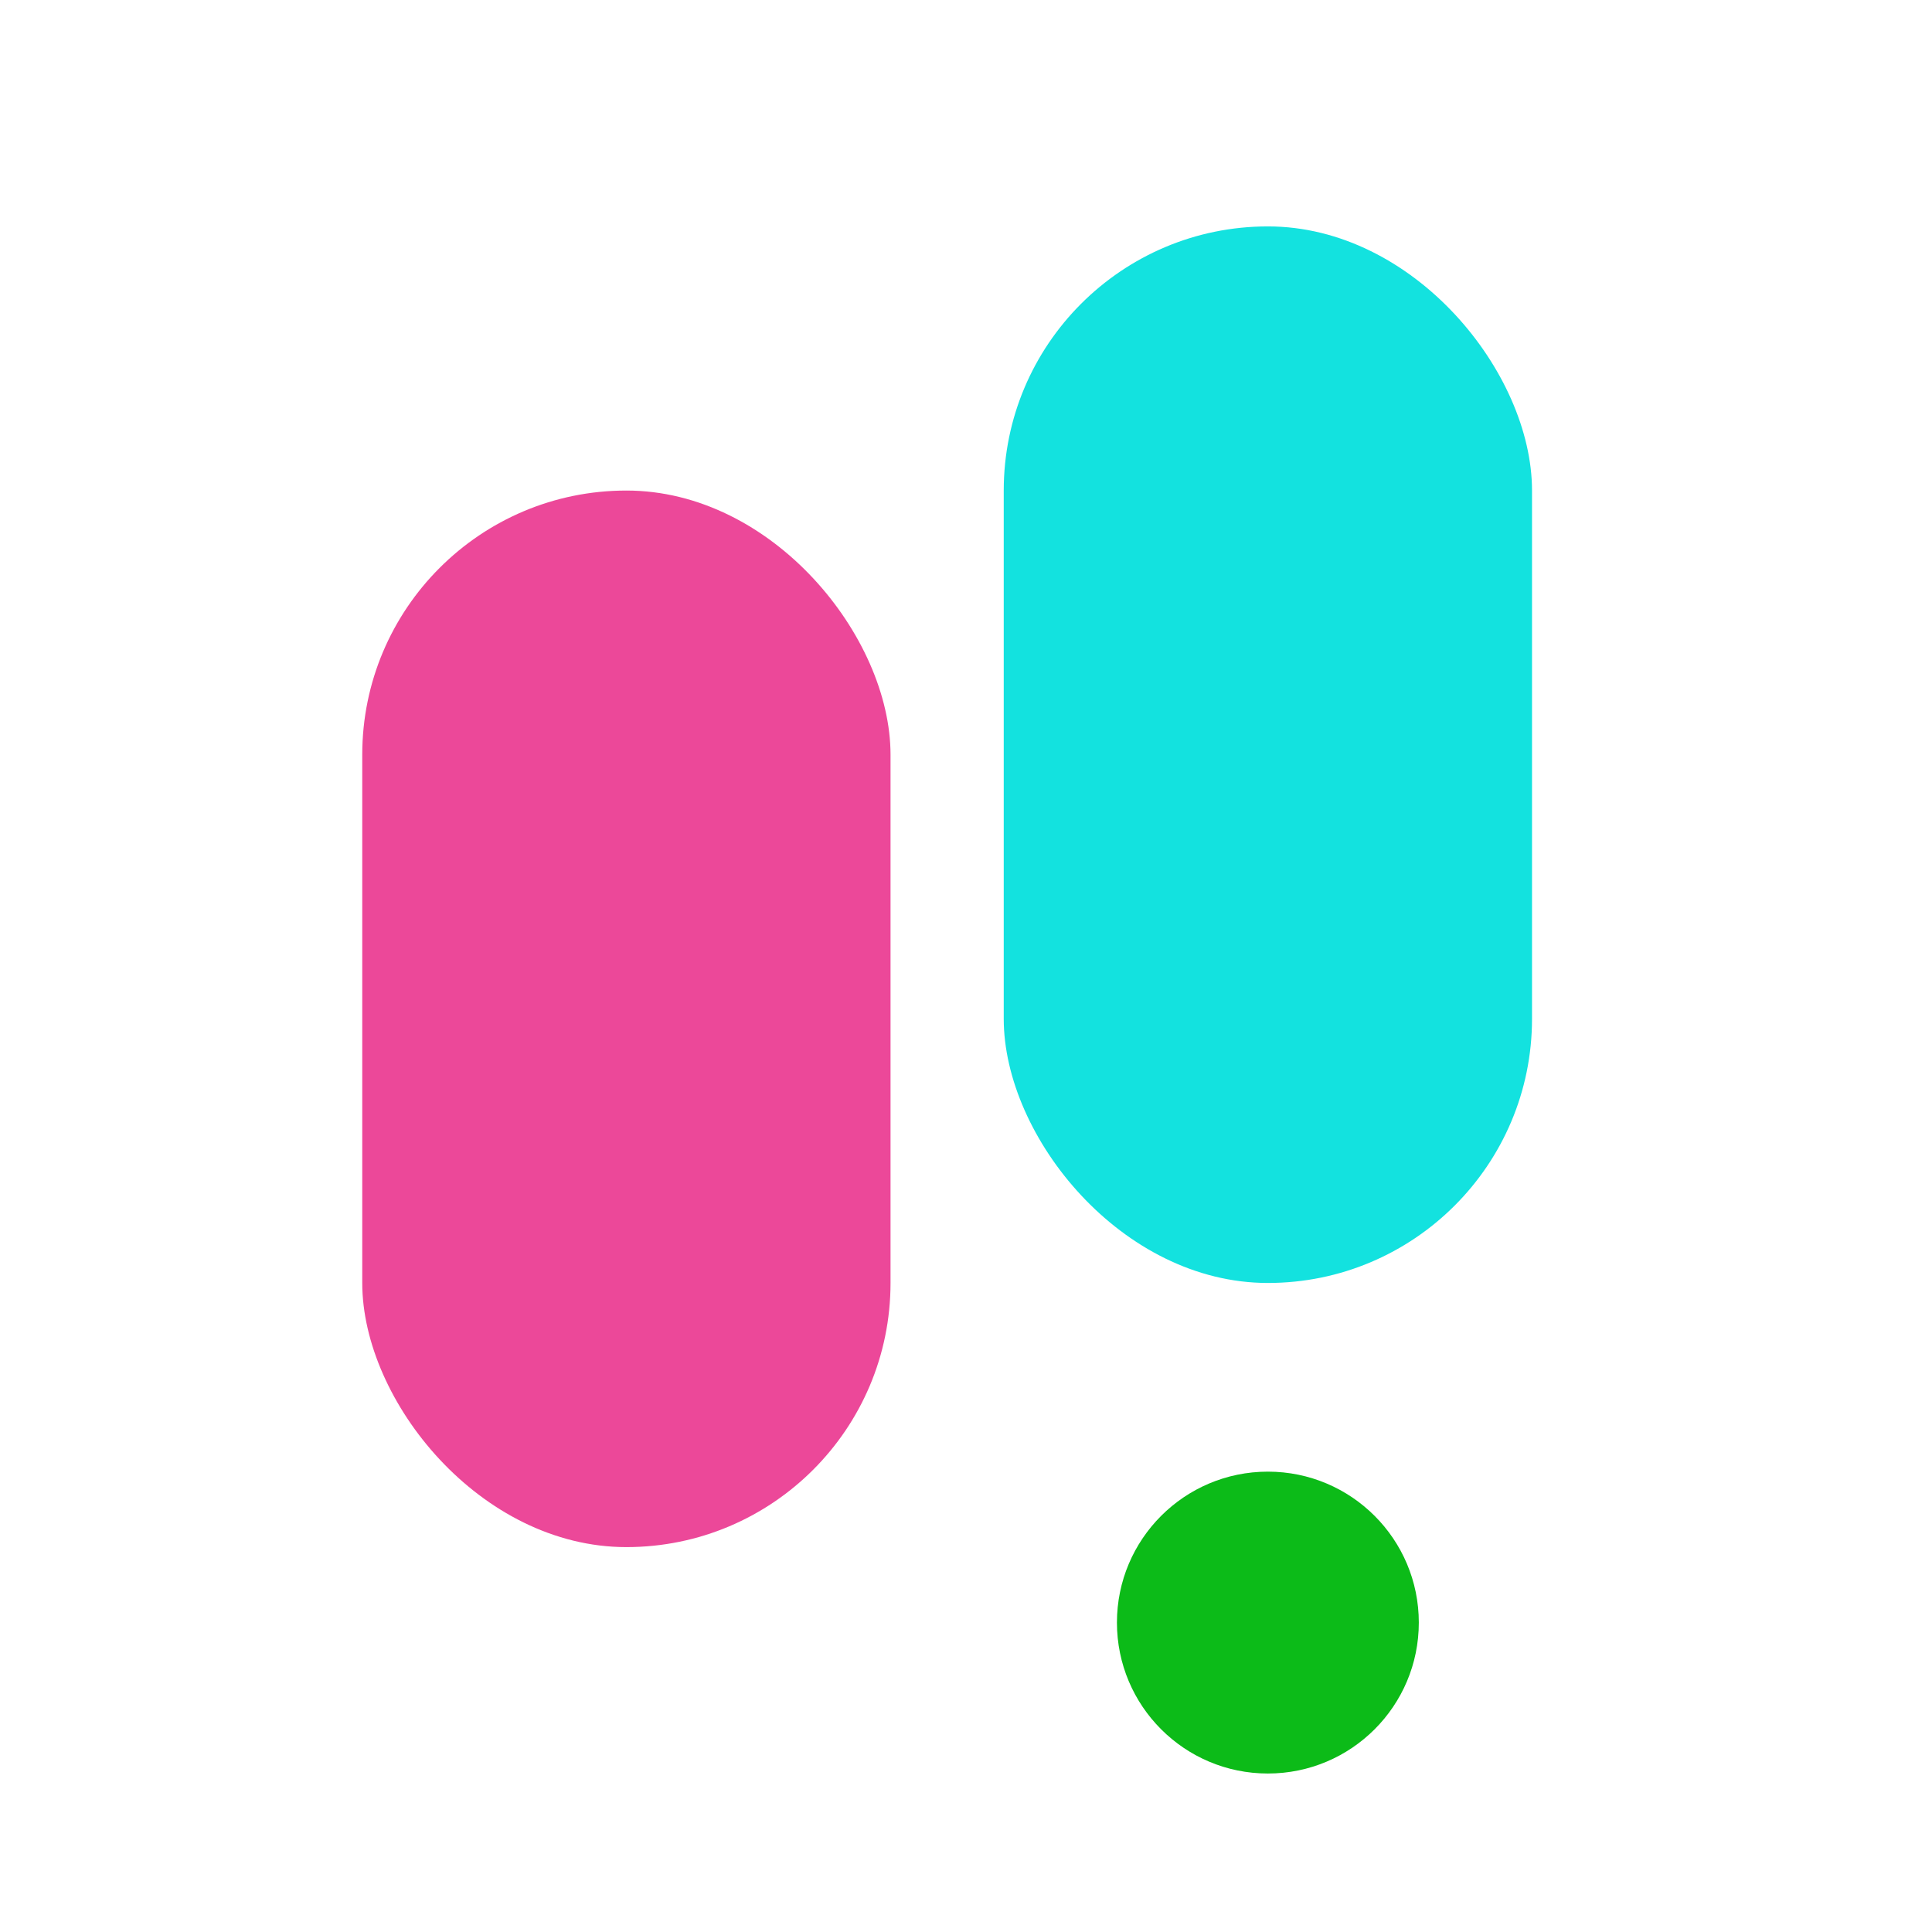 <svg width="512" height="512" viewBox="0 0 512 512" fill="none" xmlns="http://www.w3.org/2000/svg">
  <!-- Bentuk Kapsul Pink (Kiri) -->
  <rect x="96" y="130" width="140" height="280" rx="70" fill="#EC4899"/>
  
  <!-- Bentuk Kapsul Ungu (Kanan Atas) -->
  <rect x="266" y="60" width="140" height="280" rx="70" fill="#13e2dfff"/>
  
  <!-- Aksen Titik Ungu (Bawah Kanan) -->
  <circle cx="336" cy="430" r="40" fill="#0cbb18ff"/>
</svg>